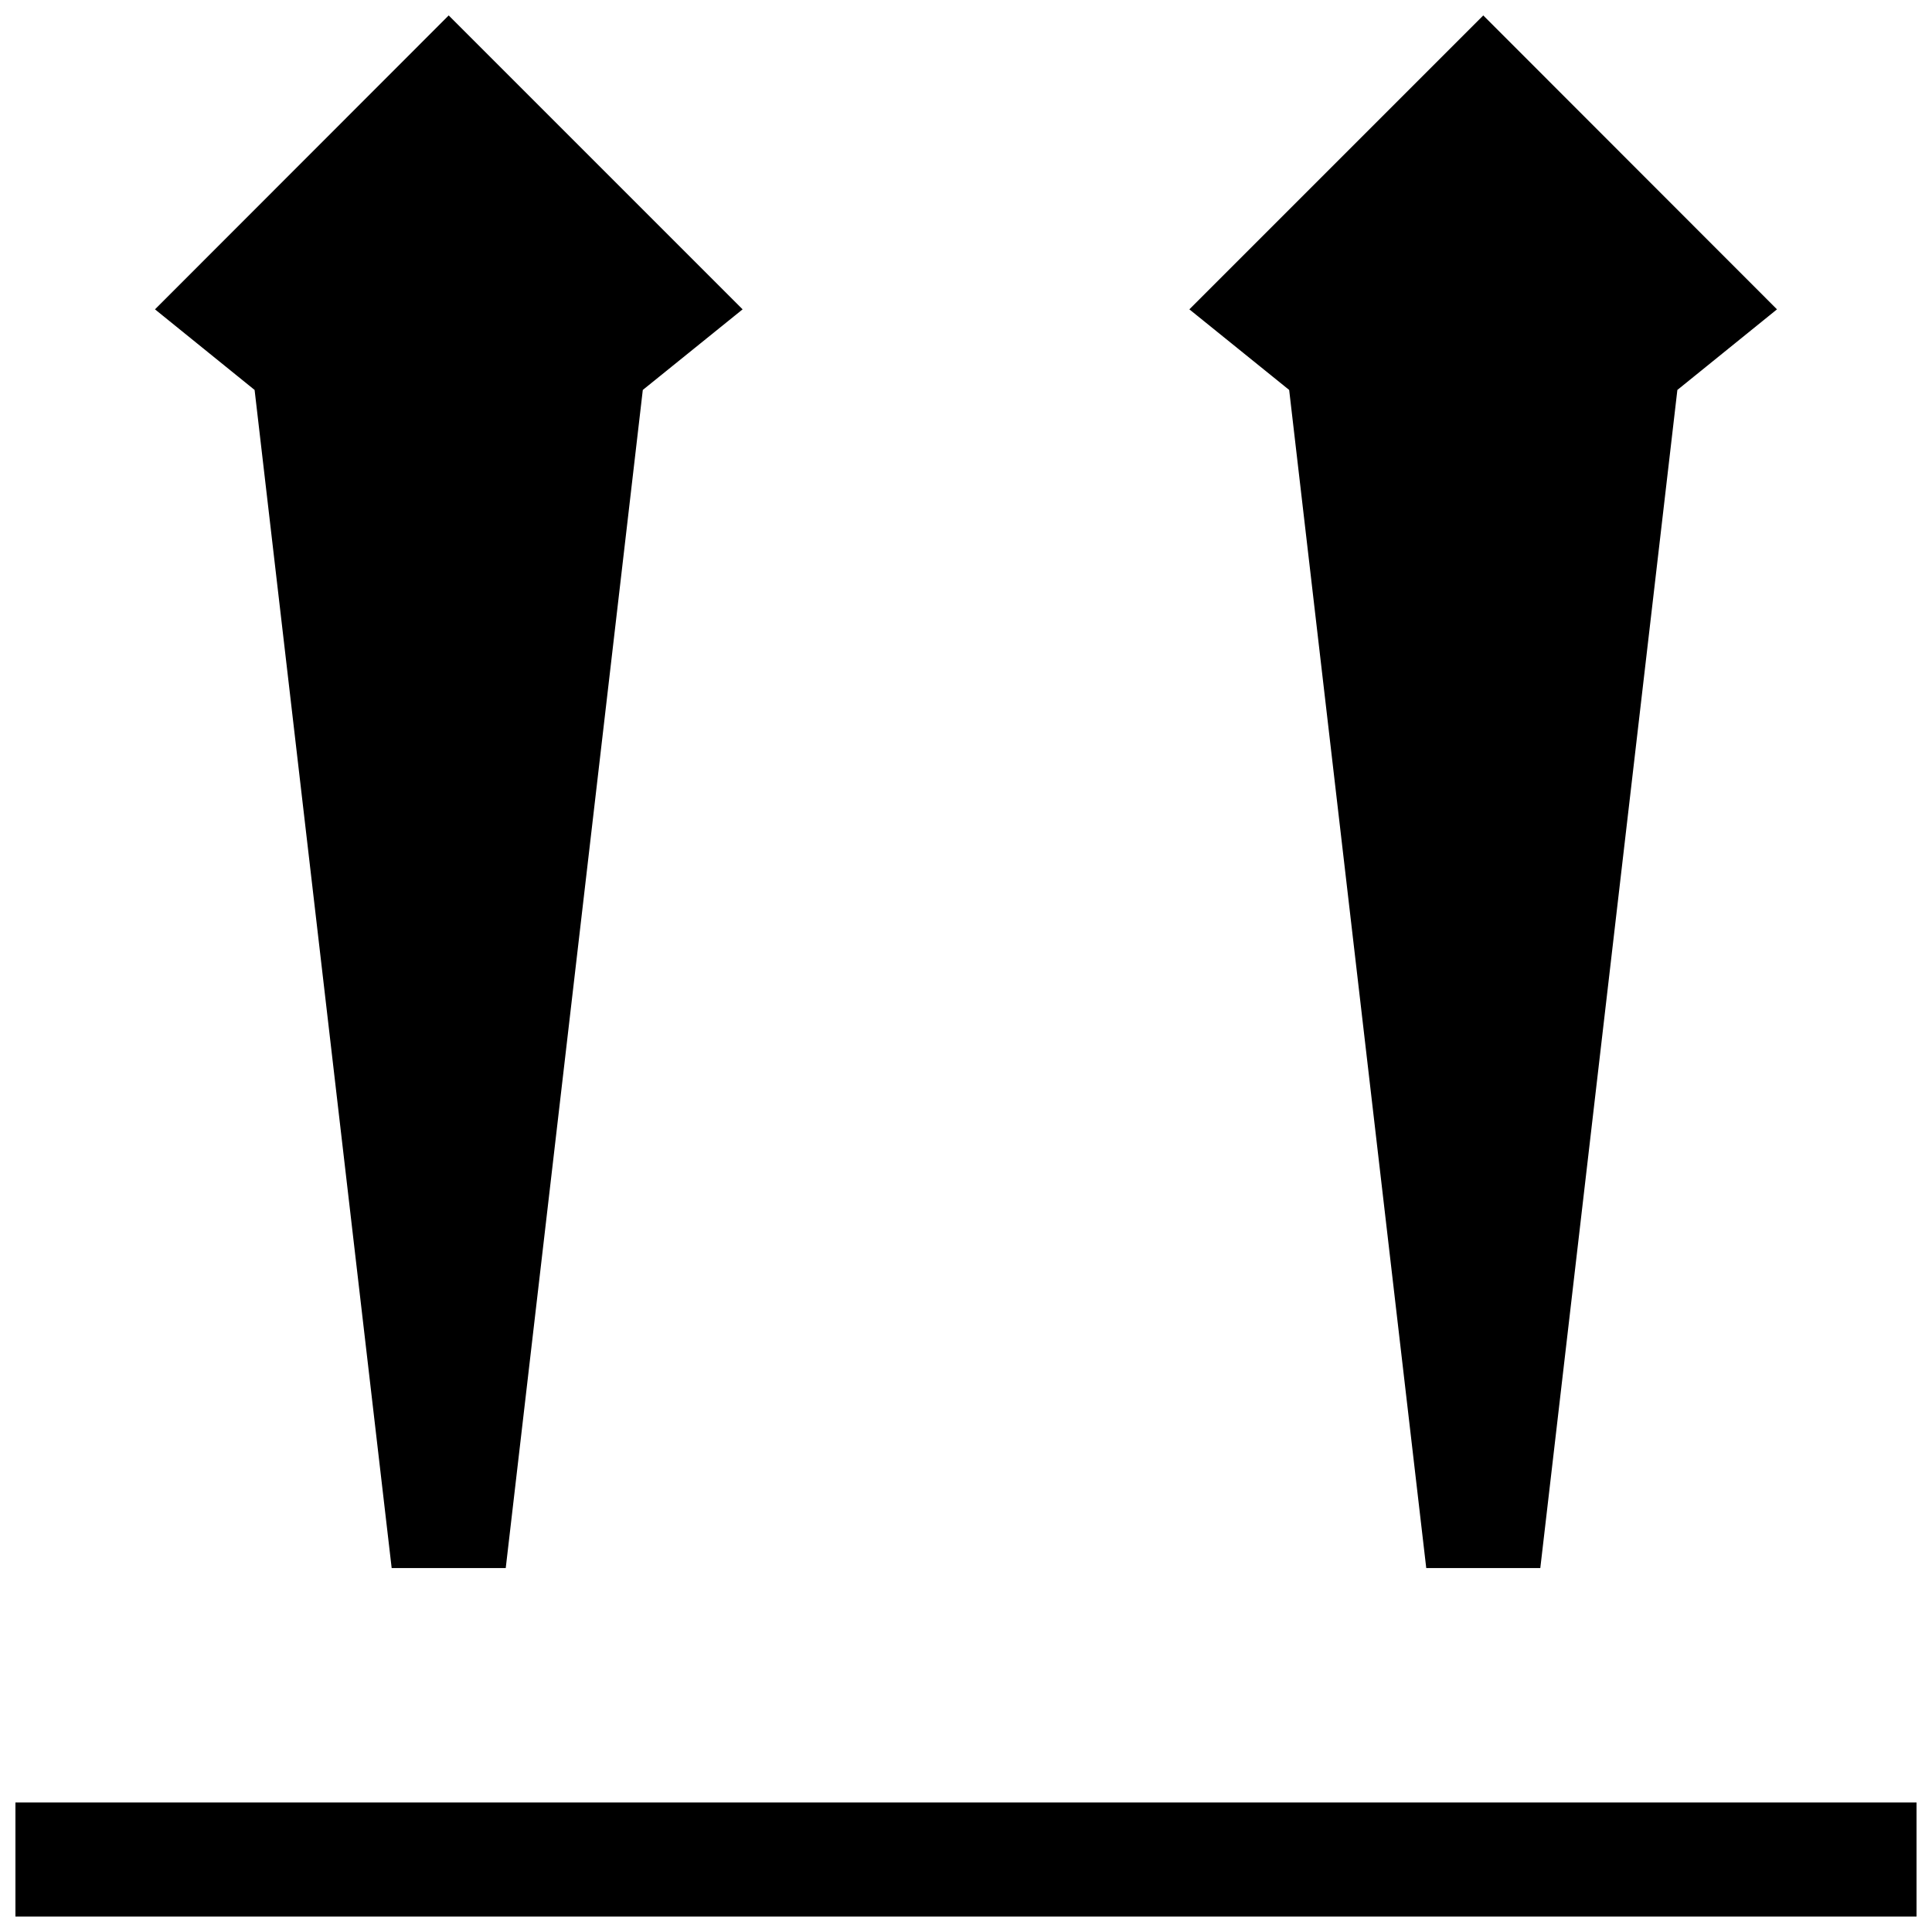 <?xml version="1.0" encoding="UTF-8"?>
<!-- Uploaded to: SVG Repo, www.svgrepo.com, Generator: SVG Repo Mixer Tools -->
<svg width="800px" height="800px" version="1.1" viewBox="144 144 512 512" xmlns="http://www.w3.org/2000/svg">
 <defs>
  <clipPath id="c">
   <path d="m148.09 621h503.81v30.902h-503.81z"/>
  </clipPath>
  <clipPath id="b">
   <path d="m185 148.09h156v411.91h-156z"/>
  </clipPath>
  <clipPath id="a">
   <path d="m459 148.09h156v411.91h-156z"/>
  </clipPath>
 </defs>
 <g>
  <g clip-path="url(#c)">
   <path d="m148.09 621.68h503.81v30.23h-503.81z"/>
  </g>
  <g clip-path="url(#b)">
   <path d="m340.8 225.98-77.891-77.891-77.836 77.891 26.398 21.359 36.324 312.21h30.23l36.324-312.21z"/>
  </g>
  <g clip-path="url(#a)">
   <path d="m614.92 225.98-77.836-77.891-77.891 77.891 26.449 21.359 36.328 312.21h30.227l36.324-312.21z"/>
  </g>
 </g>
</svg>
